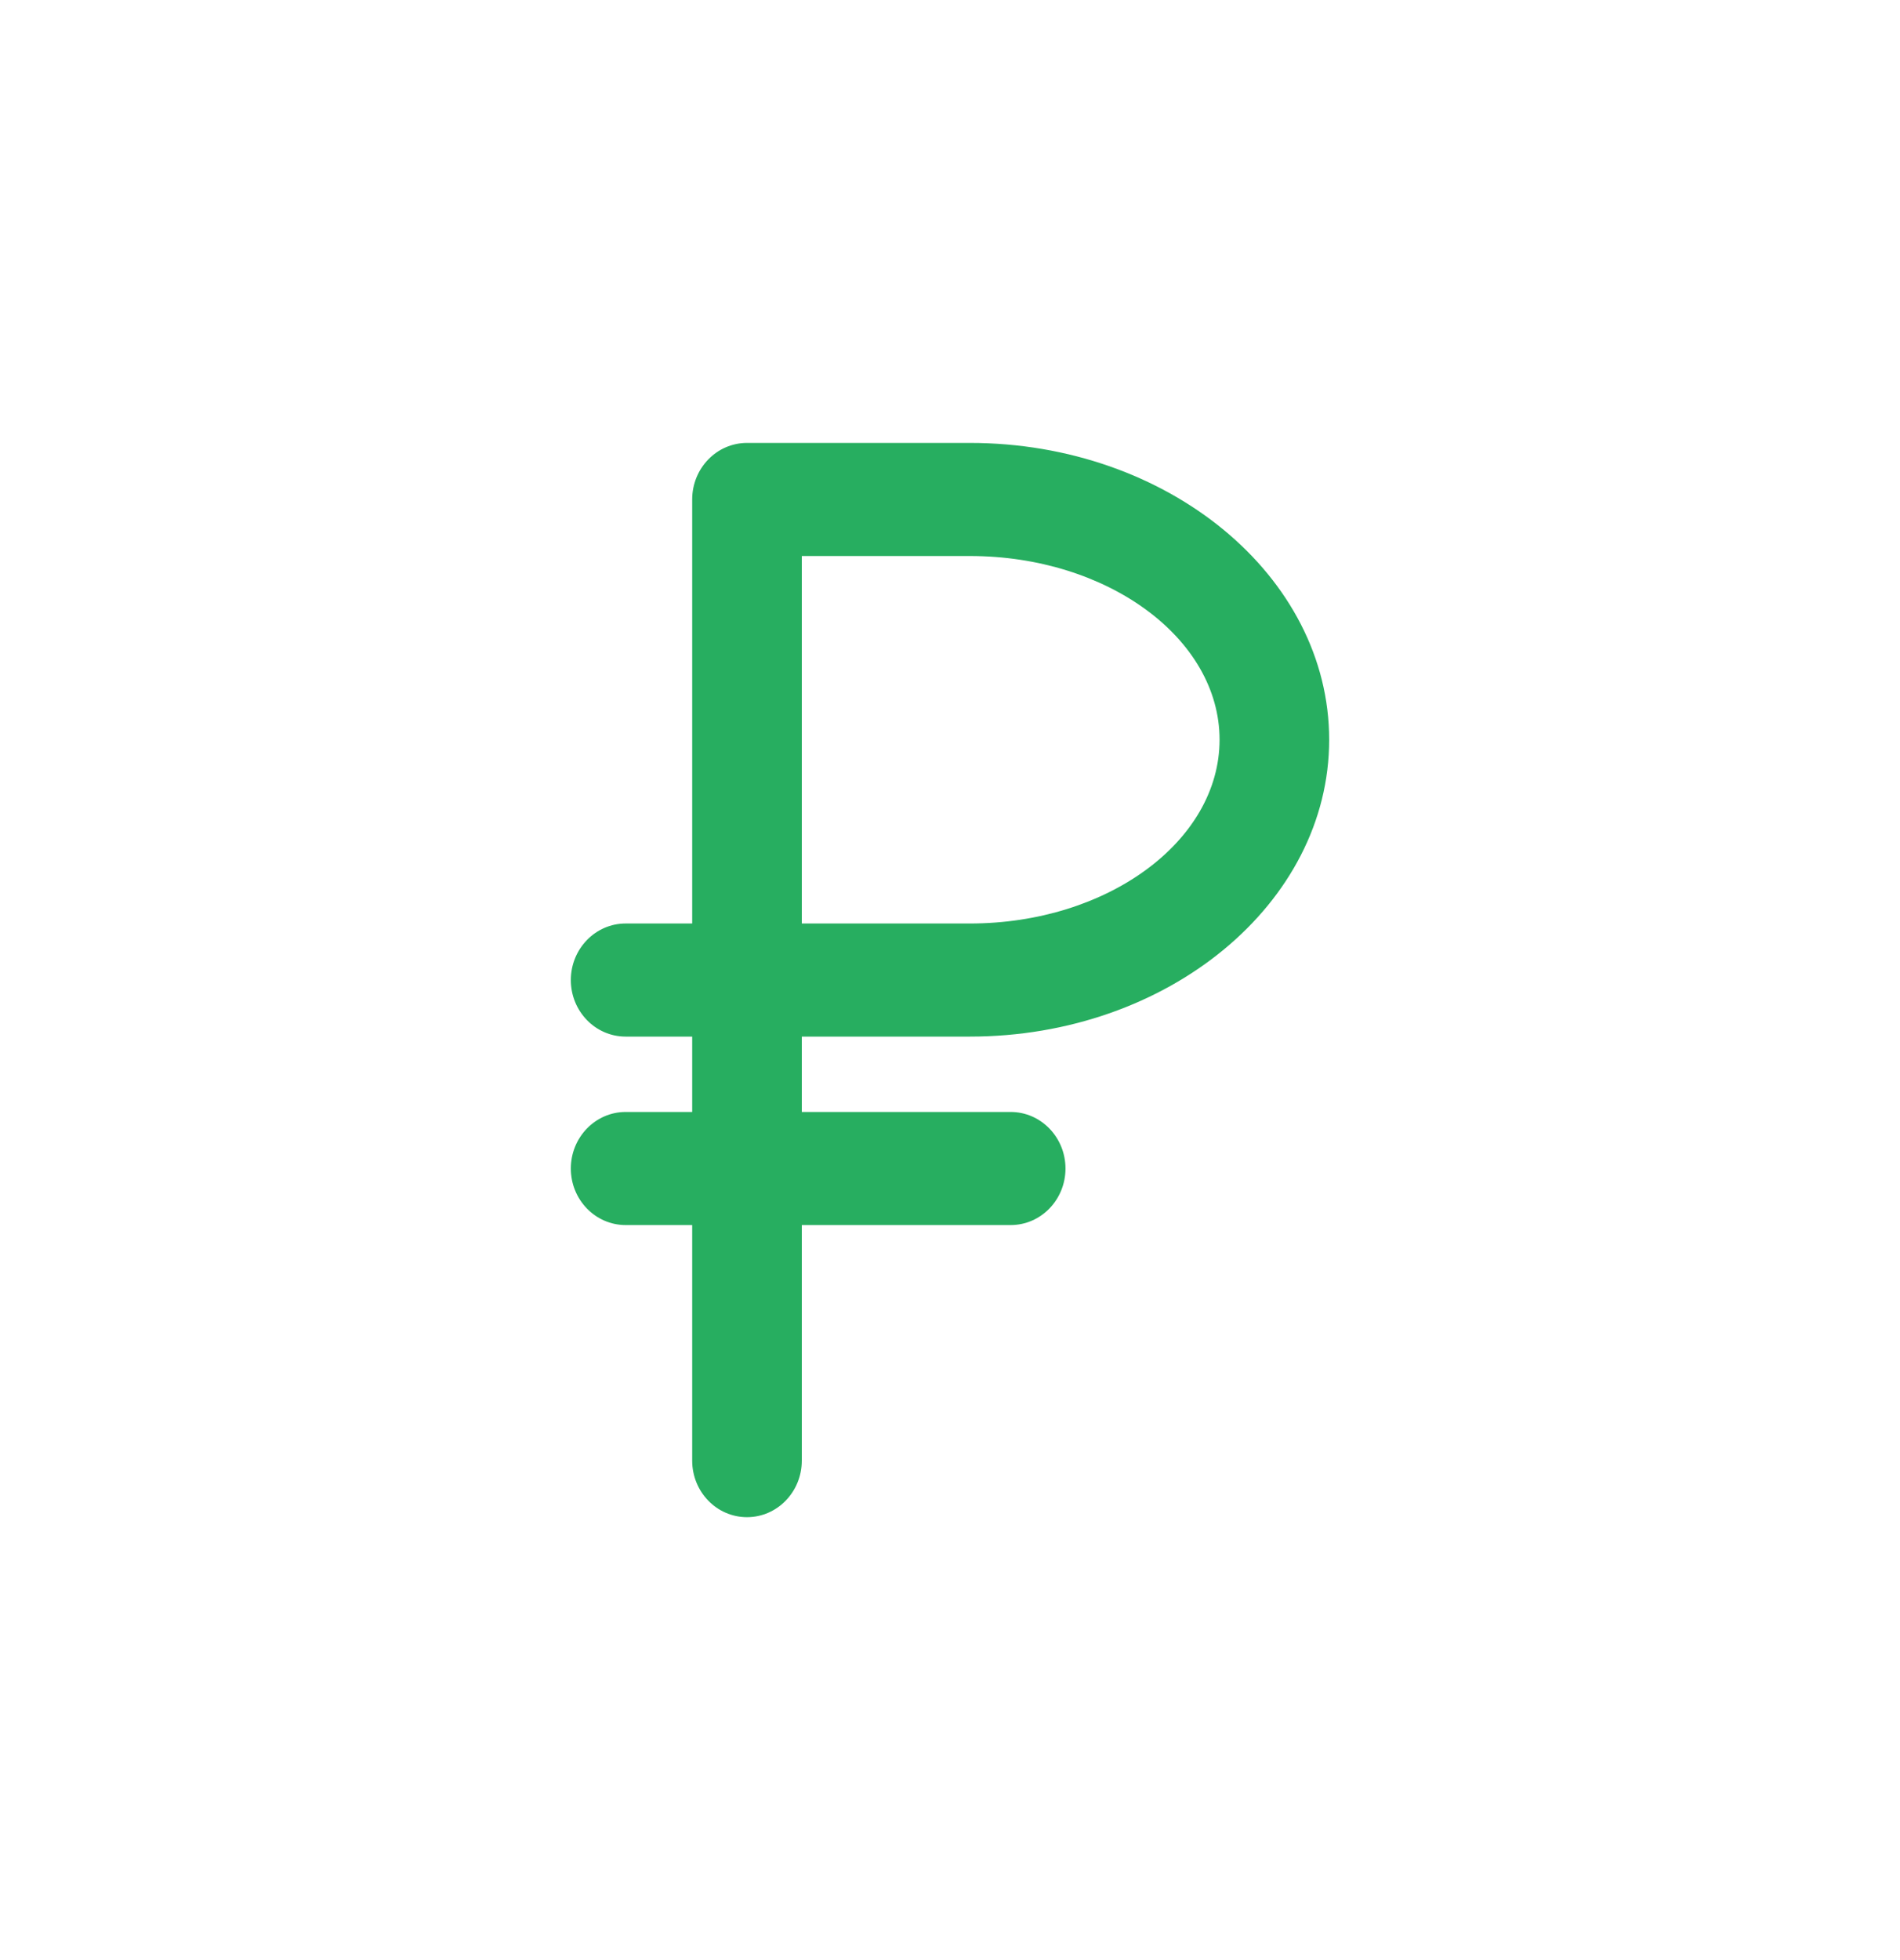 <?xml version="1.0" encoding="UTF-8"?> <svg xmlns="http://www.w3.org/2000/svg" width="32" height="33" viewBox="0 0 32 33" fill="none"> <path d="M16.334 7.457H12.581C12.071 7.457 11.658 7.883 11.658 8.409V15.548H10.537C10.028 15.548 9.614 15.975 9.614 16.5C9.614 17.026 10.028 17.452 10.537 17.452H11.658V18.721H10.537C10.028 18.721 9.614 19.148 9.614 19.673C9.614 20.199 10.028 20.625 10.537 20.625H11.658V24.591C11.658 25.117 12.071 25.543 12.581 25.543C13.09 25.543 13.504 25.117 13.504 24.591V20.625H17.022C17.531 20.625 17.945 20.199 17.945 19.673C17.945 19.148 17.531 18.721 17.022 18.721H13.504V17.452H16.334C19.671 17.452 22.386 15.21 22.386 12.454C22.386 9.699 19.671 7.457 16.334 7.457ZM16.334 15.548H13.504V9.361H16.334C18.653 9.361 20.54 10.749 20.54 12.454C20.54 14.16 18.653 15.548 16.334 15.548Z" fill="#27AE60"></path> </svg> 